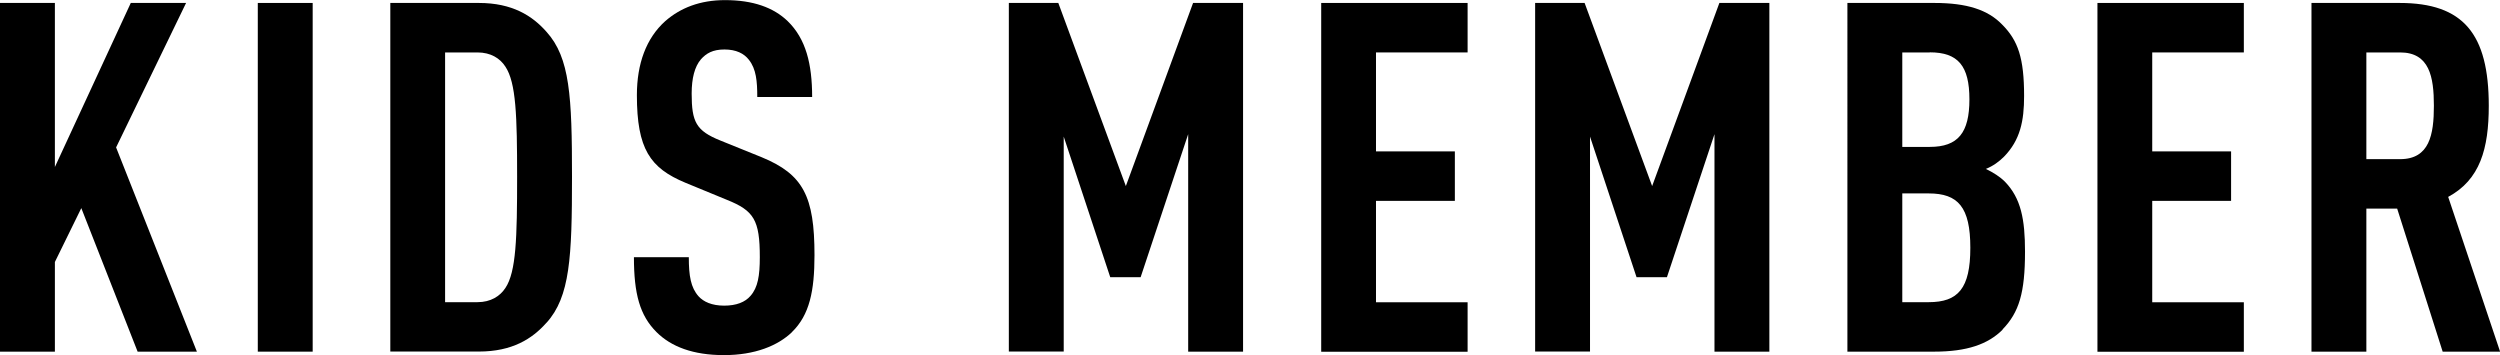 <?xml version="1.0" encoding="UTF-8"?>
<svg id="_レイヤー_2" data-name="レイヤー 2" xmlns="http://www.w3.org/2000/svg" viewBox="0 0 245.06 34.8">
  <g id="_レイヤー_1-2" data-name="レイヤー 1">
    <g>
      <path d="M13.49,34.47l-5.52-14.07-2.59,5.28v8.79H0V.29h5.38v16.08L12.82.29h5.42l-6.86,14.16,7.92,20.02h-5.81Z"/>
      <path d="M25.27,34.47V.29h5.38v34.18h-5.38Z"/>
      <path d="M53.57,31.63c-1.39,1.58-3.36,2.83-6.62,2.83h-8.69V.29h8.69c3.26,0,5.23,1.25,6.62,2.83,2.3,2.54,2.5,6.34,2.5,14.21s-.19,11.76-2.5,14.31ZM49.54,6.53c-.53-.82-1.44-1.39-2.74-1.39h-3.17v24.48h3.17c1.3,0,2.21-.58,2.74-1.39,1.06-1.58,1.15-4.94,1.15-10.9s-.1-9.22-1.15-10.8Z"/>
      <path d="M77.64,32.55c-1.39,1.34-3.65,2.26-6.67,2.26s-5.18-.82-6.62-2.26c-1.63-1.63-2.21-3.74-2.21-7.34h5.38c0,1.82.19,2.98.96,3.84.48.53,1.3.91,2.5.91s2.06-.34,2.59-.96c.72-.82.91-1.97.91-3.79,0-3.65-.58-4.56-3.22-5.62l-4.08-1.68c-3.46-1.44-4.75-3.31-4.75-8.59,0-3.07.91-5.57,2.78-7.25,1.49-1.3,3.41-2.06,5.86-2.06,2.74,0,4.75.72,6.14,2.06,1.78,1.73,2.4,4.18,2.4,7.44h-5.38c0-1.54-.1-2.74-.82-3.65-.48-.62-1.25-1.01-2.4-1.01s-1.78.38-2.3.96c-.62.72-.91,1.87-.91,3.36,0,2.78.43,3.65,2.83,4.61l4.03,1.63c4.08,1.68,5.18,3.84,5.18,9.6,0,3.5-.48,5.86-2.21,7.54Z"/>
      <path d="M116.47,34.47V13.15l-4.66,14.02h-2.98l-4.56-13.78v21.07h-5.38V.29h4.85l6.62,17.95L116.95.29h4.9v34.18h-5.38Z"/>
      <path d="M129.51,34.47V.29h14.35v4.85h-8.98v9.7h7.73v4.85h-7.73v9.94h8.98v4.85h-14.35Z"/>
      <path d="M168.06,34.47V13.15l-4.66,14.02h-2.98l-4.56-13.78v21.07h-5.38V.29h4.85l6.62,17.95L168.54.29h4.9v34.18h-5.38Z"/>
      <path d="M196.31,32.31c-1.44,1.44-3.5,2.16-6.72,2.16h-8.5V.29h8.54c3.17,0,5.23.67,6.62,2.11,1.58,1.58,2.16,3.31,2.16,7.01,0,2.45-.38,4.32-1.97,5.95-.48.48-1.06.91-1.78,1.2.72.34,1.39.77,1.87,1.25,1.58,1.63,1.97,3.7,1.97,6.86,0,4.03-.58,5.95-2.21,7.63ZM189.16,5.14h-2.69v9.26h2.69c2.78,0,3.89-1.39,3.89-4.66s-1.1-4.61-3.89-4.61ZM189.06,18.96h-2.59v10.66h2.59c2.88,0,4.08-1.34,4.08-5.33s-1.2-5.33-4.08-5.33Z"/>
      <path d="M205.6,34.47V.29h14.35v4.85h-8.98v9.7h7.73v4.85h-7.73v9.94h8.98v4.85h-14.35Z"/>
      <path d="M239.44,34.47l-4.46-14.02h-3.02v14.02h-5.38V.29h8.64c6.24,0,8.74,3.02,8.74,10.08,0,4.22-.86,7.25-3.98,8.93l5.09,15.17h-5.62ZM235.27,5.14h-3.31v10.46h3.31c2.88,0,3.31-2.4,3.31-5.23s-.43-5.23-3.31-5.23Z"/>
    </g>
  </g>
</svg>